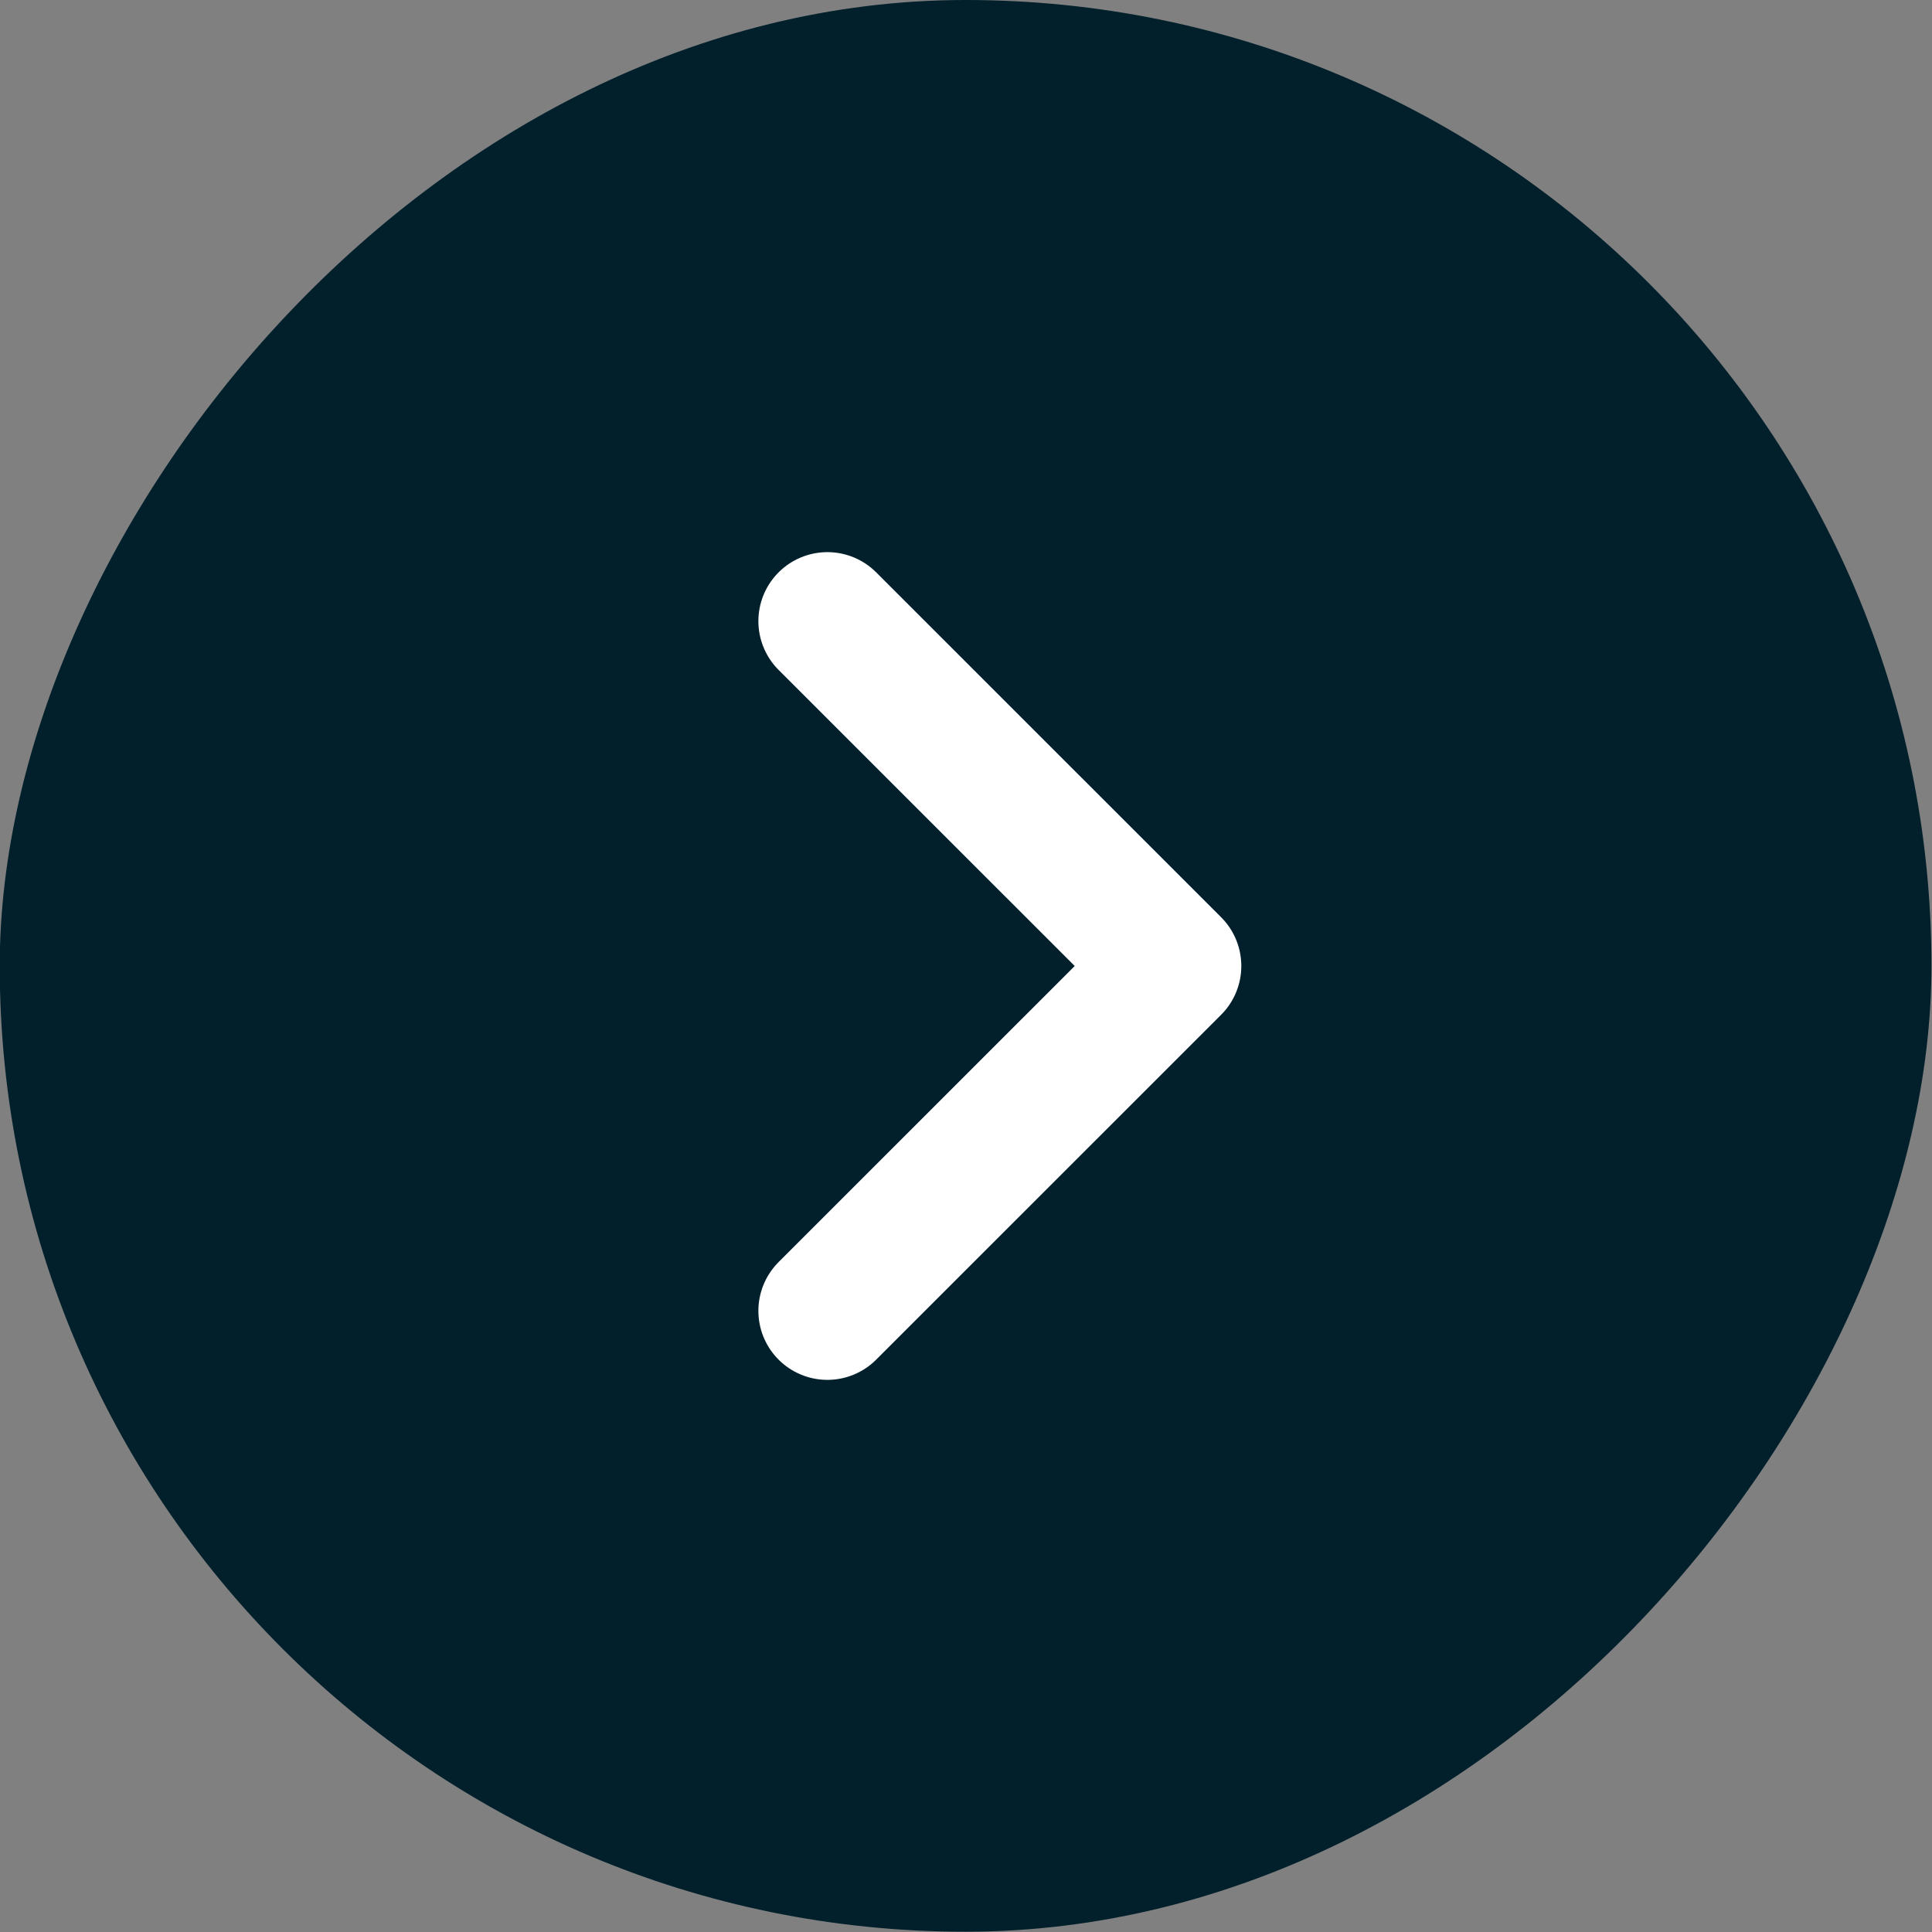 <svg width="28" height="28" viewBox="0 0 28 28" fill="none" xmlns="http://www.w3.org/2000/svg">
<rect x="0" y="0" width="28" height="28" fill="#808080" stroke="none"/>
<rect x="0.5" y="-0.5" width="26.996" height="26.996" rx="13.498" transform="matrix(1 0 0 -1 -0.004 26.996)" fill="#01202B"/>
<rect x="0.5" y="-0.5" width="26.996" height="26.996" rx="13.498" transform="matrix(1 0 0 -1 -0.004 26.996)" stroke="#01202B"/>
<path d="M11.991 18.998L16.99 14L11.991 9.002" stroke="white" stroke-width="2" stroke-linecap="round" stroke-linejoin="round"/>
</svg>

